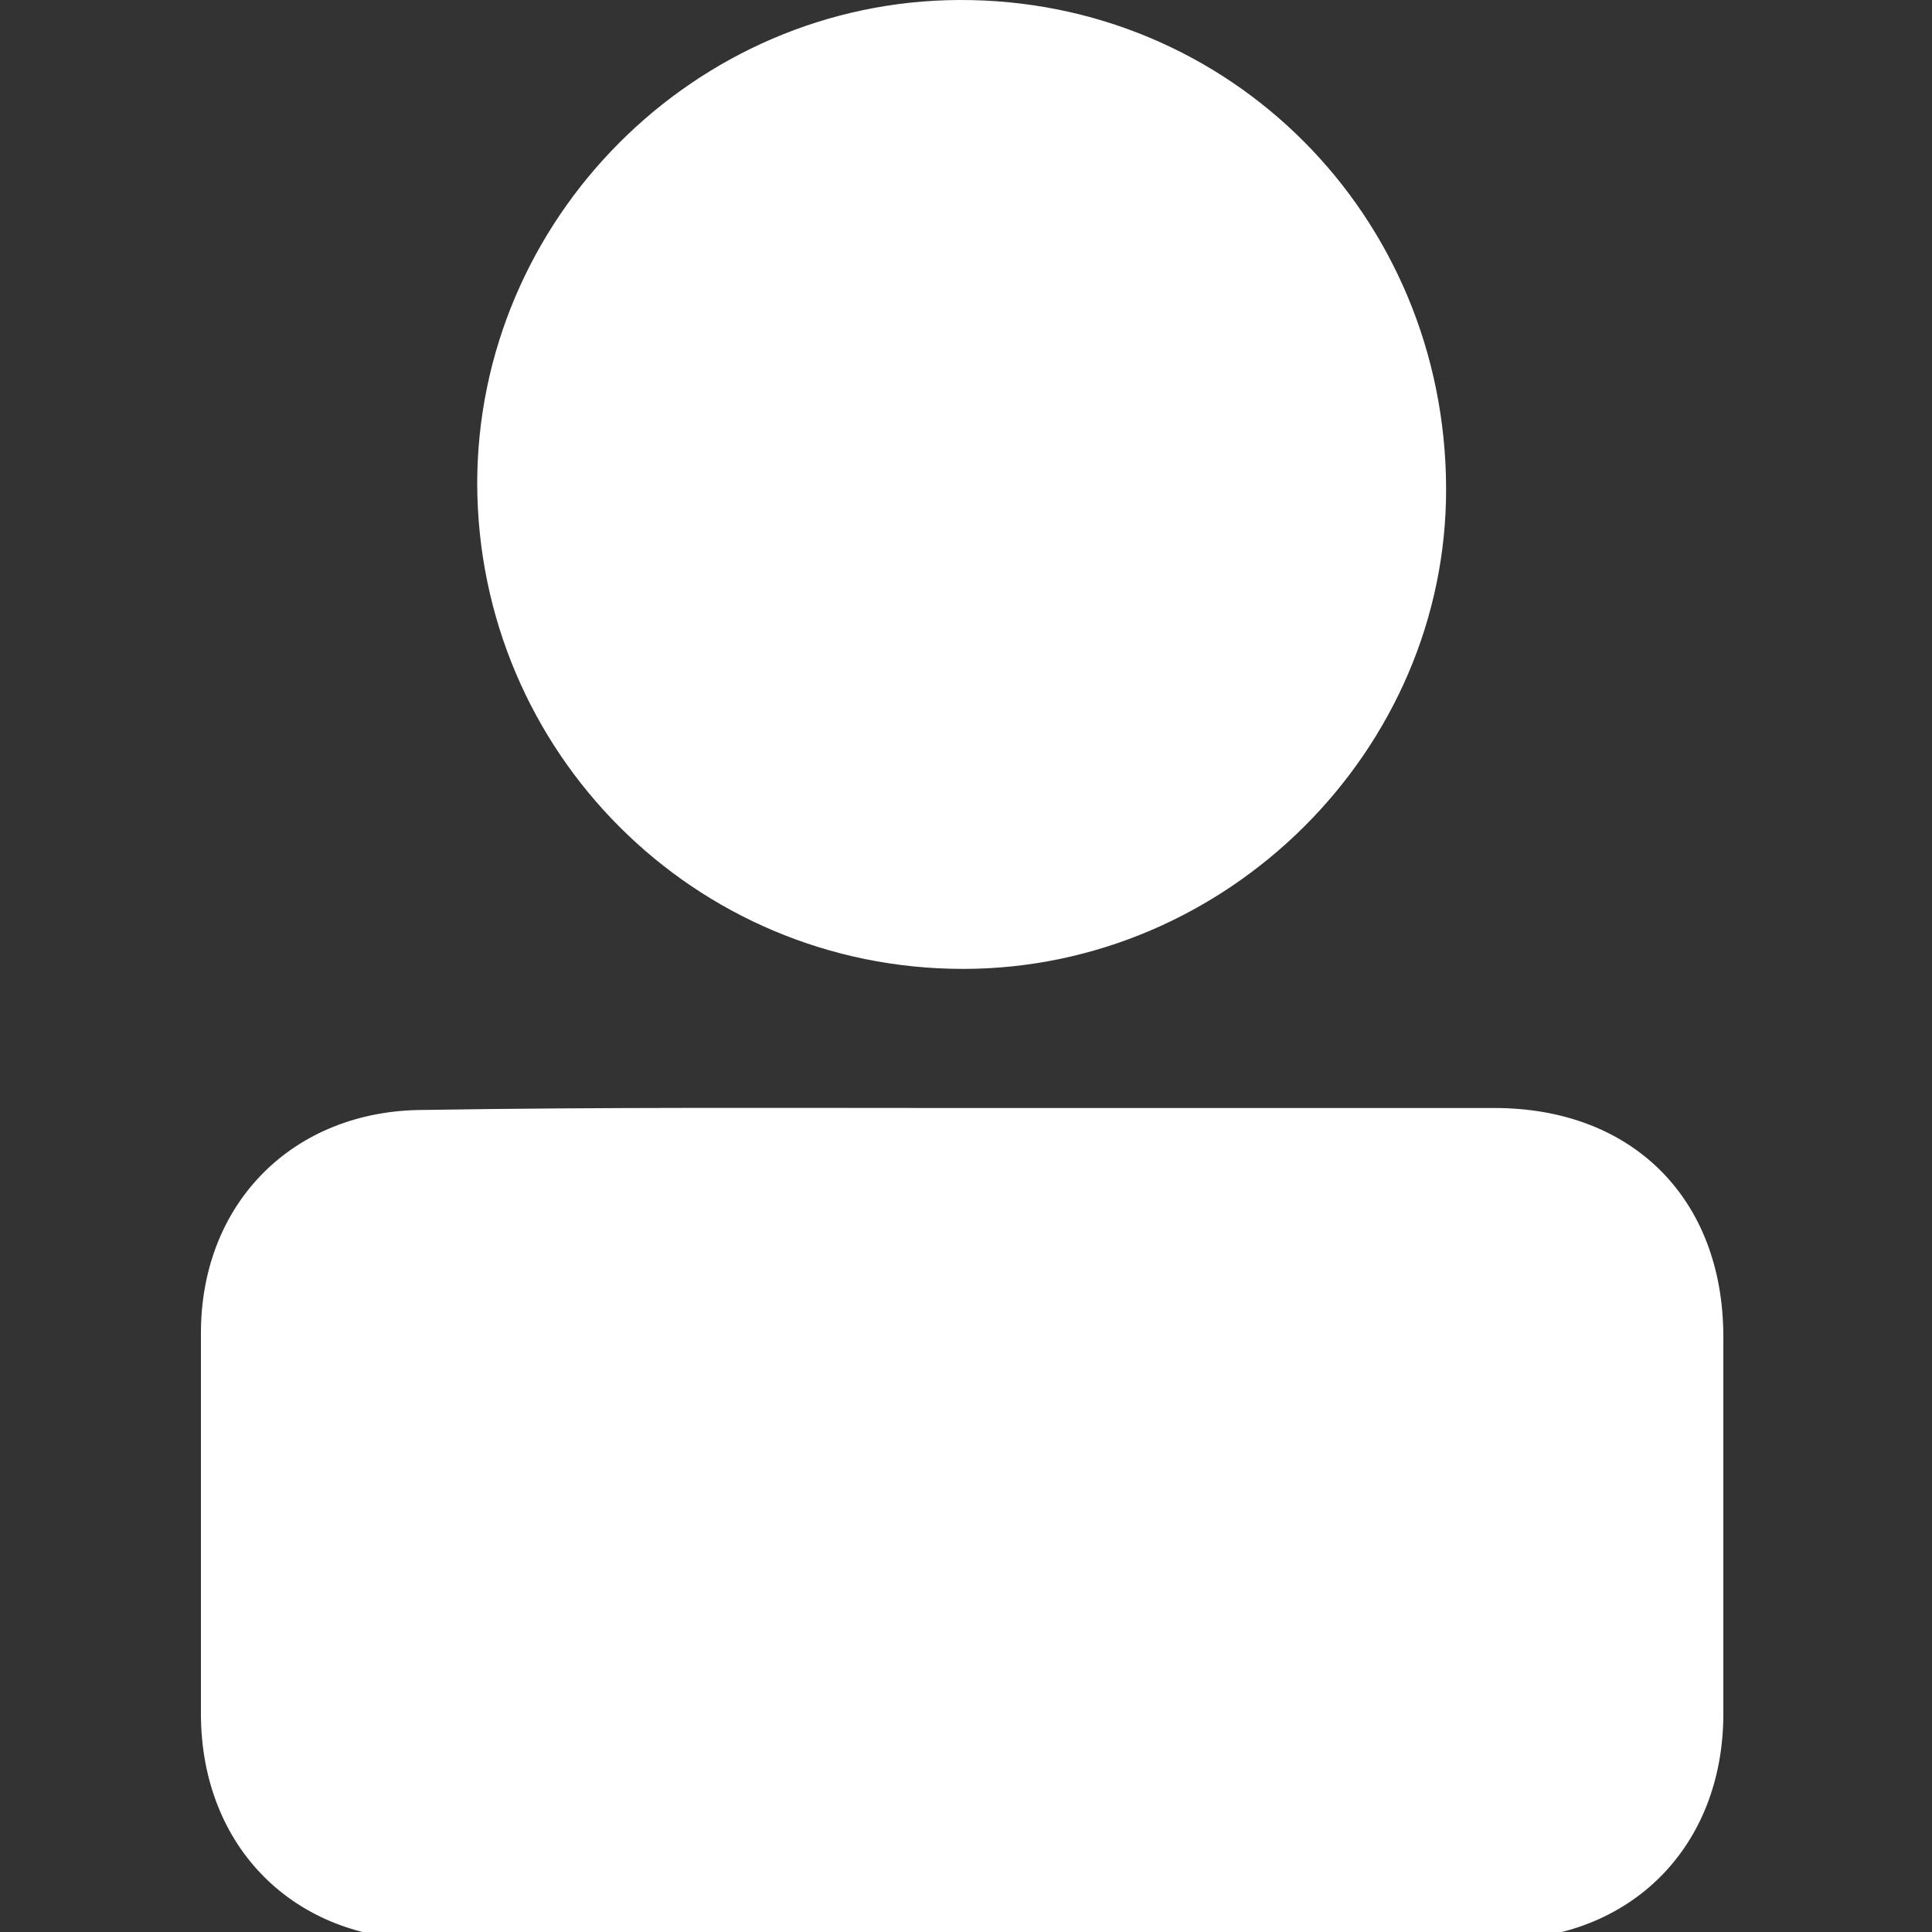 <?xml version="1.0" encoding="utf-8"?>
<!-- Generator: Adobe Illustrator 19.2.0, SVG Export Plug-In . SVG Version: 6.00 Build 0)  -->
<svg version="1.1" id="Capa_1" xmlns="http://www.w3.org/2000/svg" xmlns:xlink="http://www.w3.org/1999/xlink" x="0px" y="0px"
	 viewBox="0 0 200 200" style="enable-background:new 0 0 200 200;" xml:space="preserve">
<rect x="0" y="0" width="200" height="200" fill="#333333" stroke="none"/>
<style type="text/css">
	.st0{fill:#fff;}
</style>
<path class="st0" d="M99.6,114.7c18.4,0,36.7,0,55.1,0c14.3,0,23.7,9.4,23.7,23.7c0,13,0,26,0,39c0,13.8-9.6,23.4-23.3,23.4
	c-37,0-74,0-111,0c-13.7,0-23.2-9.6-23.3-23.2c0-13.2,0-26.4,0-39.6c0-13.5,9.6-23.1,23.1-23.1C62.5,114.6,81.1,114.7,99.6,114.7z"
	/>
<path class="st0" d="M49.4,50.1c0-27.4,22.5-50,49.9-50.1c28-0.1,50.3,22.3,50.4,50.5c0.1,27.2-22.7,49.8-50,49.8
	C71.9,100.3,49.5,77.9,49.4,50.1z"/>
</svg>
